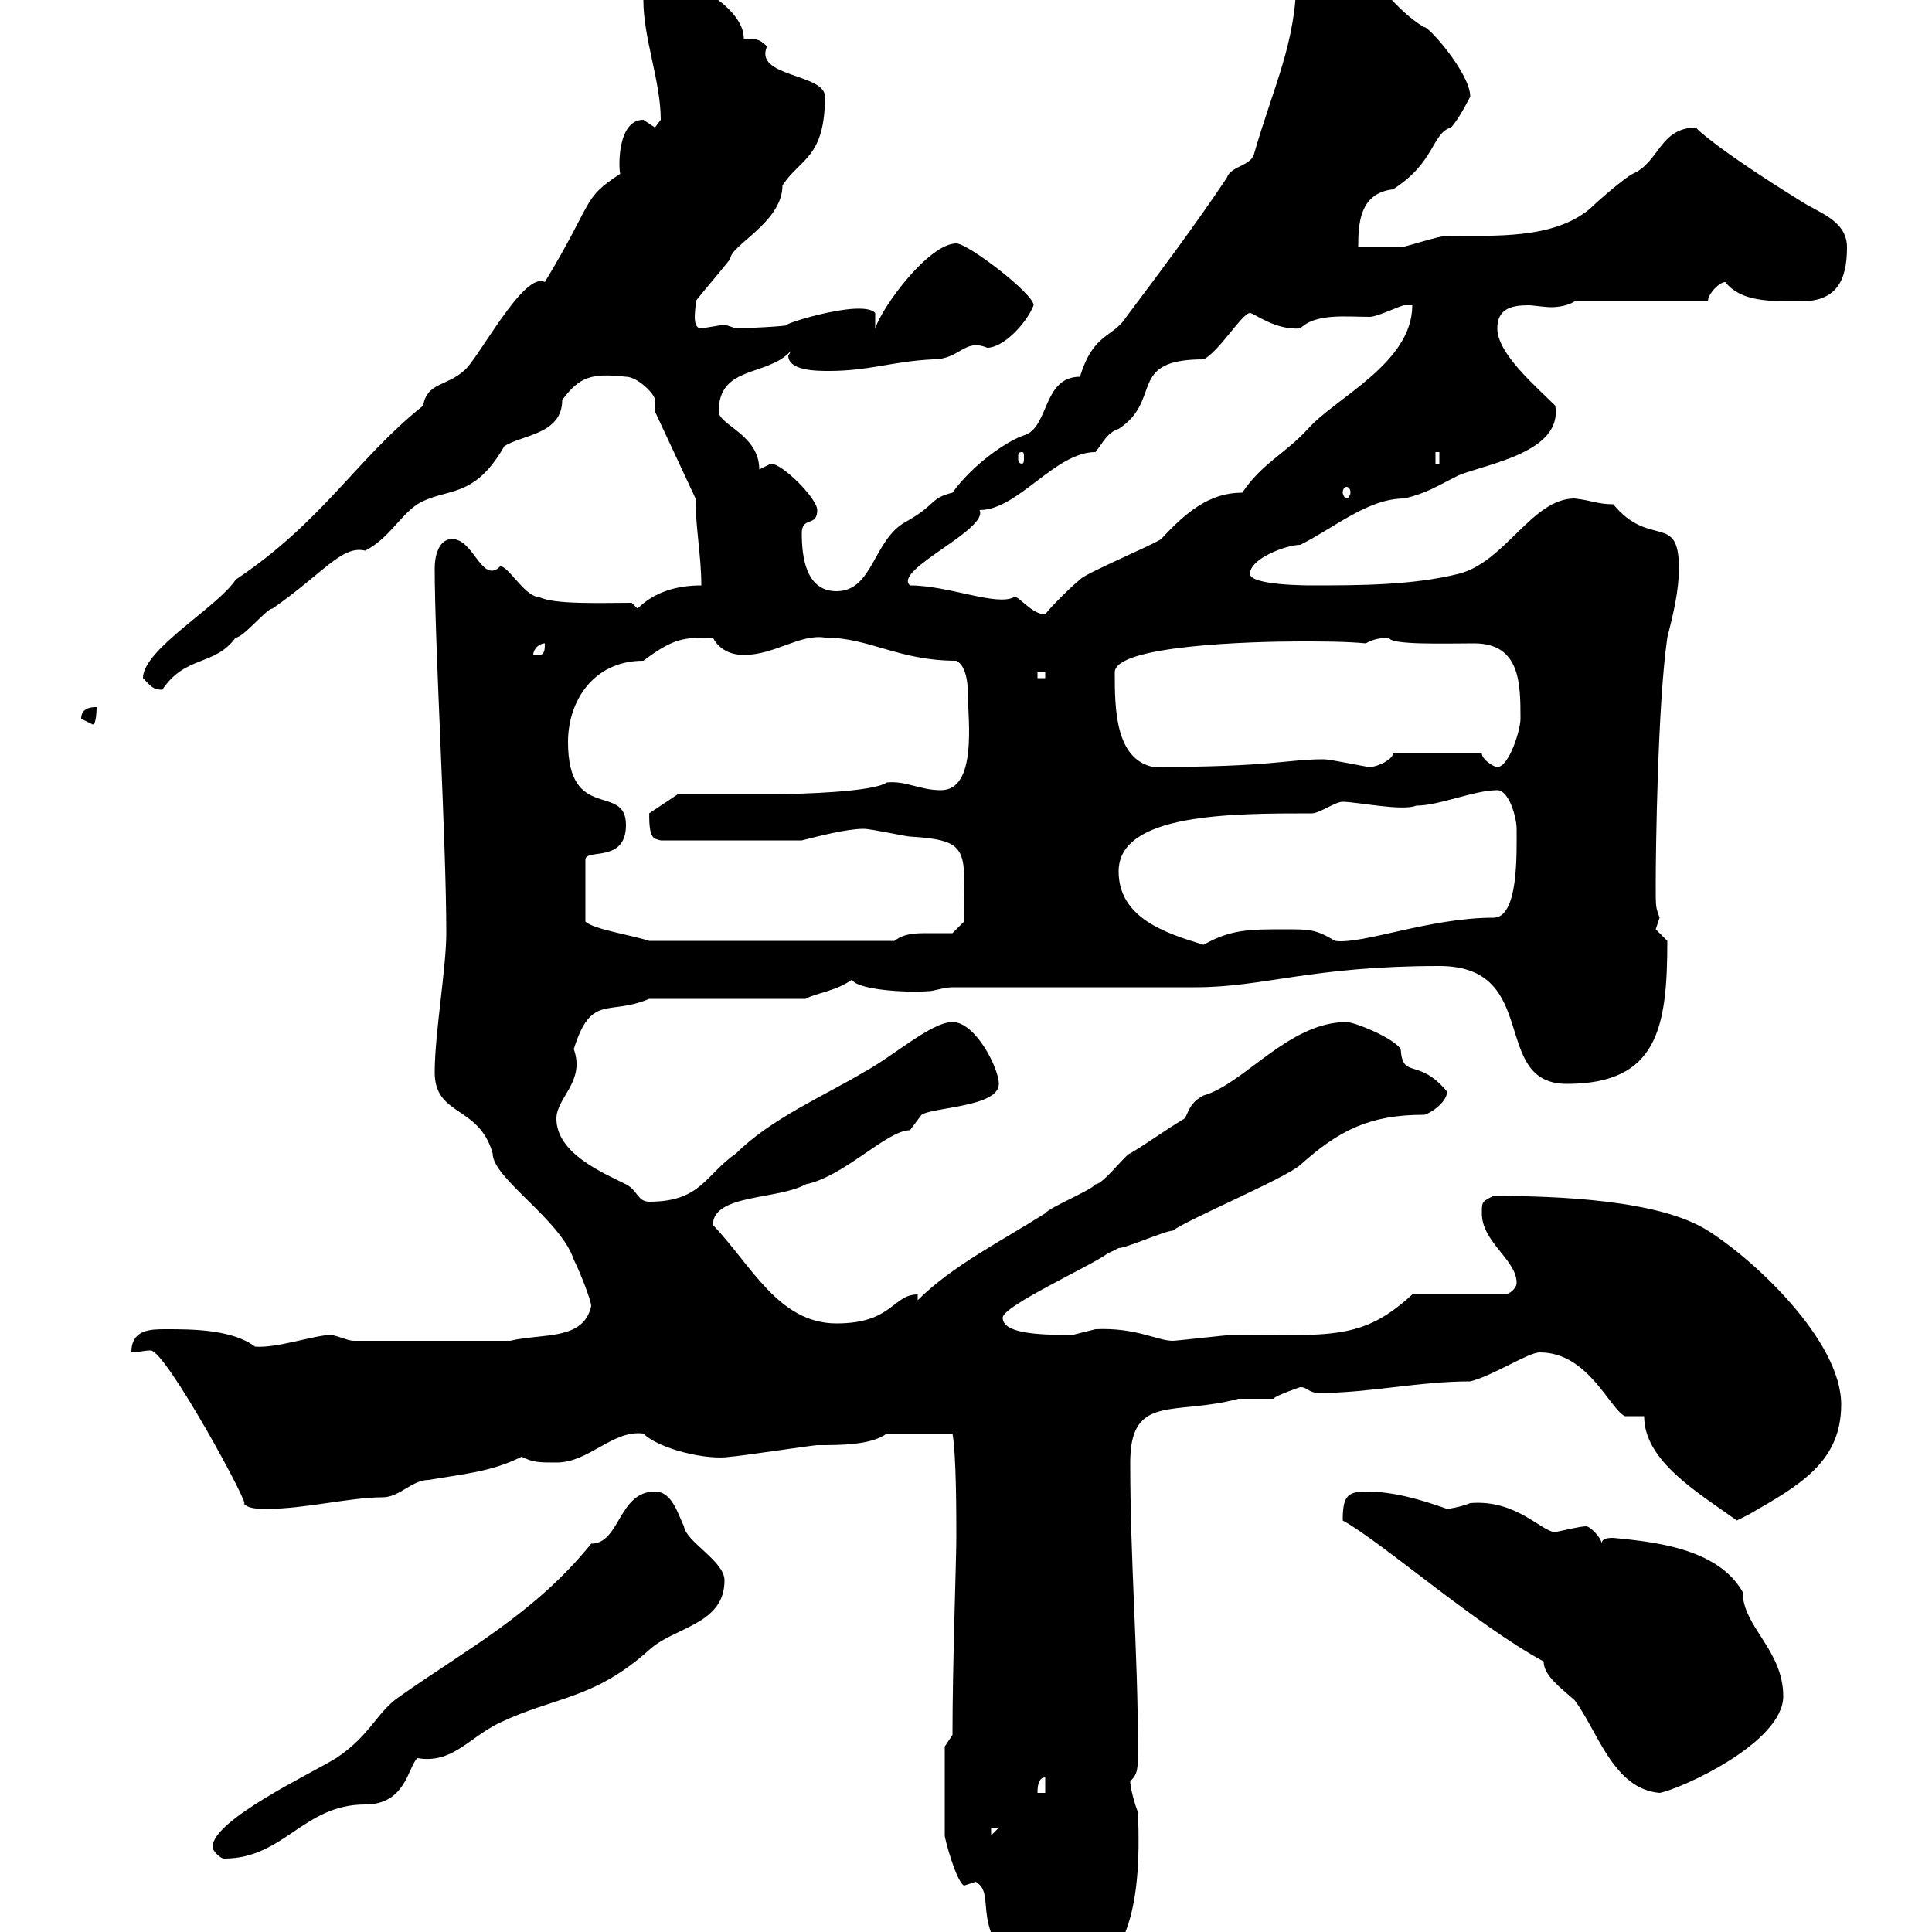 <svg xmlns="http://www.w3.org/2000/svg" xmlns:xlink="http://www.w3.org/1999/xlink" width="300" height="300"><path d="M151.50 292.20C155.10 294.30 149.70 299.70 160.50 308.40C175.50 309.60 177.30 295.80 176.70 281.40C176.10 279.90 175.50 277.50 175.50 276.60C176.70 275.40 176.70 274.80 176.70 271.20C176.70 256.80 175.50 242.40 175.50 227.10C175.50 216.30 182.40 219.90 192.30 217.20C192.90 217.20 196.50 217.20 197.70 217.20C198.30 216.60 201.90 215.40 201.90 215.40C203.10 215.40 203.10 216.30 204.90 216.30C212.70 216.30 220.20 214.50 228.30 214.50C231.90 213.60 237.30 210 239.10 210C246.60 210 249.90 218.70 252.30 219.90L255.30 219.90C255.30 226.80 263.40 231.60 269.70 236.10C269.70 236.10 271.50 235.20 271.50 235.20C279.30 230.70 285.90 227.10 285.90 218.10C285.90 208.20 272.40 195.60 265.20 191.10C257.70 186.30 241.80 185.70 231.90 185.70C230.10 186.60 230.10 186.60 230.10 188.40C230.10 192.90 235.50 195.60 235.50 199.20C235.50 200.10 234.30 201 233.70 201L219.30 201C211.50 208.20 206.70 207.30 191.10 207.30C190.50 207.30 182.70 208.20 182.10 208.20C179.70 208.20 176.40 206.10 170.10 206.40C170.10 206.40 166.50 207.30 166.50 207.30C160.80 207.30 155.70 207 155.70 204.60C155.70 202.80 169.50 196.50 171.90 194.70C171.90 194.70 173.70 193.80 173.70 193.80C174.90 193.80 180.90 191.10 182.10 191.10C184.50 189.30 199.50 183 201.90 180.90C207.90 175.50 212.70 173.10 221.10 173.10C221.70 173.10 224.70 171.30 224.70 169.50C220.20 164.10 217.80 167.70 217.50 162.90C216.30 161.10 210.30 158.70 209.10 158.70C200.10 158.70 193.20 168.30 186.90 170.10C184.50 171.30 184.50 173.10 183.90 173.70C180.90 175.50 178.50 177.30 175.50 179.10C174.90 179.10 171.30 183.90 170.10 183.90C169.50 184.80 162.90 187.50 162.30 188.40C155.70 192.60 147.90 196.50 142.50 201.90L142.50 201C138.60 201 138.60 205.50 129.90 205.50C120.90 205.50 116.70 196.50 110.70 190.20C110.70 185.40 120.90 186.30 125.10 183.90C131.10 182.70 137.70 175.50 141.30 175.50C141.30 175.50 143.10 173.10 143.10 173.10C144.90 171.90 155.10 171.90 155.10 168.30C155.10 165.90 151.50 158.70 147.90 158.70C144.60 158.70 138.60 164.10 134.10 166.50C128.10 170.10 119.70 173.70 114.30 179.10C109.50 182.40 108.90 186.60 100.80 186.60C99 186.60 99 184.80 97.20 183.90C93.60 182.10 86.40 179.10 86.40 173.70C86.40 170.40 90.90 168 89.10 162.90C91.80 154.20 94.50 157.80 100.80 155.10L125.10 155.10C126.60 154.20 129.90 153.90 132.30 152.10C132.90 153.60 140.10 154.20 144.30 153.90C144.90 153.90 146.70 153.30 147.90 153.30C153.30 153.30 180.30 153.30 185.70 153.30C196.20 153.30 203.70 150 223.50 150C239.40 150 231.30 168.30 243.30 168.30C257.40 168.30 258.90 159.60 258.90 146.10C258.90 146.10 257.10 144.30 257.10 144.30C257.10 144.30 257.70 142.50 257.70 142.50C257.10 140.70 257.10 141.30 257.10 137.10C257.10 132.30 257.40 109.20 258.90 99C259.80 95.40 260.70 91.80 260.70 88.20C260.70 79.50 256.20 85.20 250.50 78.30C248.10 78.30 247.20 77.70 244.50 77.40C237.90 77.40 233.70 87.30 226.50 89.10C219.30 90.90 210.90 90.90 203.70 90.90C203.10 90.90 194.10 90.90 194.10 89.10C194.10 86.70 199.80 84.60 201.90 84.60C207.30 81.90 212.40 77.40 218.10 77.40C221.70 76.50 222.90 75.60 226.50 73.80C231 72 242.70 70.20 241.50 63C238.50 60 232.50 54.90 232.50 51C232.50 48 234.60 47.40 237.30 47.40C238.20 47.40 239.70 47.70 240.90 47.70C242.10 47.70 243.60 47.40 244.50 46.80L265.20 46.80C265.20 45.60 267 43.80 267.90 43.80C270.30 46.80 274.50 46.80 279.60 46.80C285 46.80 286.80 43.80 286.80 38.40C286.80 34.20 282.30 33 279.60 31.20C267 23.40 263.10 19.80 263.40 19.80C257.70 19.80 257.70 25.20 253.50 27C252.30 27.60 248.10 31.20 246.90 32.40C241.20 37.20 231.90 36.60 224.70 36.60C223.50 36.60 218.10 38.40 217.50 38.40C216.30 38.40 212.10 38.40 210.90 38.40C210.90 34.50 211.20 30 216.30 29.40C222.90 25.20 222.30 20.70 225.30 19.80C226.50 18.60 228.30 15 228.30 15C228.30 11.40 221.70 3.90 221.10 4.20C214.20 0 211.50-8.40 203.70-8.40C203.10-8.40 201.90-8.40 201.30-6.60C201.30-5.40 201.30-4.50 201.30-3.60C201.30 6.60 197.70 13.50 194.70 24C194.10 25.80 191.10 25.80 190.50 27.60C185.70 34.80 180.30 42 174.90 49.20C172.80 52.50 169.80 51.60 167.70 58.50C162 58.50 162.90 66 159.30 67.50C156.30 68.40 150.90 72.30 147.90 76.50C144.30 77.40 145.50 78.30 140.70 81C135.60 83.70 135.60 91.80 129.90 91.80C125.10 91.80 124.50 86.40 124.50 82.80C124.50 80.10 126.90 81.90 126.90 79.20C126.90 77.40 121.50 72 119.70 72C119.70 72 117.90 72.90 117.90 72.90C117.90 67.50 111.60 66 111.60 63.90C111.60 56.70 119.10 58.50 122.70 54.60C122.70 54.90 122.40 55.20 122.40 55.20C122.40 57.60 126.90 57.60 128.70 57.60C135 57.60 138.60 56.10 144.90 55.80C149.10 55.80 149.70 52.50 153.30 54C155.70 54 159.30 50.40 160.50 47.40C160.50 45.60 150.30 37.80 148.50 37.80C144.30 37.80 137.10 47.40 135.90 51L135.90 48.60C133.80 46.20 119.40 51 122.70 50.40C122.40 50.70 114.90 51 114.30 51C114.30 51 112.50 50.40 112.50 50.40C112.50 50.40 108.90 51 108.90 51C107.10 51 108.30 46.80 108 46.80C108.90 45.60 112.50 41.40 113.40 40.20C113.40 38.10 121.50 34.50 121.50 28.80C124.20 24.60 128.10 24.60 128.10 15C128.10 11.40 117 12 119.10 7.20C117.90 6 117.30 6 115.50 6C115.50 0.90 106.20-3.60 103.50-3.60C97.80-3.60 100.80-0.60 99.90 0C99.90 6 102.60 12.60 102.60 18.60C102.60 18.60 101.70 19.80 101.70 19.80C101.70 19.80 99.90 18.60 99.90 18.60C96 18.60 96 25.50 96.30 27C90.30 30.90 92.40 30.90 84.60 43.80C81.30 42 74.10 56.10 72 57.60C69.30 60 66.30 59.40 65.70 63C55.50 71.10 50.10 81 36.60 90C33.90 94.20 22.20 100.80 22.20 105.30C23.40 106.50 23.70 107.10 25.20 107.10C28.80 101.70 33.30 103.50 36.60 99C37.80 99 41.40 94.50 42.30 94.50C50.10 89.10 53.10 84.60 56.70 85.50C60.30 83.70 62.10 80.10 64.80 78.30C69.30 75.60 73.50 77.70 78.30 69.30C81 67.50 87.30 67.50 87.30 62.10C90 58.50 91.80 57.90 97.20 58.50C99 58.50 101.70 61.20 101.70 62.10L101.70 63.90L108 77.40C108 81.90 108.90 86.40 108.90 90.90C105.30 90.90 101.70 91.80 99 94.50L98.10 93.60C93.30 93.60 86.10 93.90 83.70 92.70C81.30 92.70 78.30 86.70 77.40 88.20C74.70 90.30 73.50 83.70 70.20 83.70C68.10 83.70 67.50 86.40 67.50 88.20C67.50 100.20 69.30 130.50 69.30 144.90C69.30 150.30 67.50 160.50 67.50 166.50C67.50 173.40 74.40 171.60 76.50 179.10C76.50 183 87 189.30 89.10 195.60C90 197.40 91.80 201.90 91.80 202.80C90.60 208.20 84.30 207 79.20 208.20L54.90 208.20C54 208.20 52.20 207.30 51.30 207.30C48.90 207.30 42.90 209.40 39.60 209.10C36 206.40 29.70 206.40 25.80 206.40C23.40 206.40 20.40 206.40 20.40 210C21.60 210 22.20 209.70 23.40 209.70C25.80 209.70 39.60 235.20 37.80 233.40C38.40 234.30 40.20 234.30 41.40 234.30C47.40 234.30 54.30 232.50 59.40 232.50C62.10 232.50 63.90 229.80 66.60 229.80C71.70 228.90 76.20 228.60 81 226.20C82.80 227.10 83.70 227.10 86.40 227.10C91.50 227.10 95.10 222 99.90 222.60C102.30 225 109.80 226.80 113.40 226.20C114.30 226.20 126.30 224.40 126.90 224.40C130.50 224.40 135.30 224.40 137.70 222.60L147.90 222.60C148.50 225.90 148.50 235.20 148.50 238.80C148.50 242.10 147.90 258.60 147.90 269.40L146.70 271.20C146.70 277.80 146.70 282.60 146.70 285C146.70 285.60 148.50 292.20 149.70 292.80C149.70 292.80 151.50 292.20 151.50 292.20ZM33 286.80C33 287.40 34.20 288.60 34.80 288.60C44.10 288.60 47.10 280.20 56.70 280.20C63 280.20 63.30 274.50 64.80 273C70.20 273.90 72.60 270 77.40 267.60C86.10 263.40 92.10 264 100.80 256.20C104.70 252.60 112.50 252.30 112.50 245.40C112.50 242.40 106.50 239.40 106.20 237C105.30 235.20 104.40 231.60 101.70 231.60C96 231.60 96.30 239.70 91.80 239.70C83.10 250.50 72.30 256.20 62.10 263.40C58.50 265.80 57.60 269.40 52.20 273C48.30 275.40 33 282.60 33 286.80ZM153.90 283.80L155.10 283.80L153.90 285ZM162.30 276L162.30 278.40L161.10 278.40C161.10 277.80 161.10 276 162.30 276ZM208.50 236.10C214.50 239.40 229.20 252.30 239.70 258C239.70 260.10 242.10 261.90 244.50 264C248.10 268.80 250.50 277.80 257.70 278.40C261 277.80 276.90 270.60 276.90 263.40C276.90 256.20 270.60 252.60 270.60 247.20C266.70 240.30 256.50 239.40 250.50 238.80C249.90 238.80 248.70 238.80 248.70 239.70C248.70 238.80 246.90 237 246.30 237C245.40 237 243 237.60 241.50 237.90C239.40 237.90 235.50 232.80 228.30 233.40C226.80 234 225 234.30 224.70 234.30C220.50 232.80 216.30 231.60 212.10 231.60C209.10 231.60 208.50 232.50 208.50 236.10ZM173.70 135.30C173.70 126.30 191.10 126.30 203.70 126.30C204.90 126.30 207.30 124.50 208.50 124.50C210.60 124.50 217.80 126 219.90 125.10C223.50 125.10 228.90 122.70 232.50 122.70C234.30 122.70 235.50 126.90 235.50 128.70C235.50 132.60 235.80 142.50 231.90 142.50C222 142.50 211.50 146.70 207.30 146.10C204.30 144.30 203.40 144.30 199.50 144.30C194.10 144.30 191.10 144.30 186.90 146.70C180.90 144.90 173.70 142.50 173.70 135.30ZM97.20 128.10C97.20 121.50 88.20 127.80 88.20 115.20C88.20 108.90 92.10 102.60 99.90 102.60C104.70 99 106.20 99 110.70 99C111.60 100.80 113.40 101.70 115.50 101.70C120.30 101.70 124.20 98.40 128.10 99C135 99 139.50 102.60 148.50 102.60C150.30 103.50 150.30 107.10 150.30 108C150.30 111.60 151.80 122.70 146.10 122.70C142.80 122.70 140.70 121.20 137.70 121.50C135.60 123 123.90 123.30 120.90 123.30C117.90 123.30 108 123.30 105.30 123.30L100.80 126.30C100.80 130.20 101.40 130.20 102.60 130.50L124.50 130.50C126.90 129.90 131.40 128.70 134.10 128.70C135.30 128.70 140.70 129.90 141.30 129.90C150.90 130.50 149.70 132 149.70 143.10L147.90 144.90C147.30 144.90 145.80 144.90 144.30 144.90C142.20 144.90 140.40 144.90 138.90 146.10L100.80 146.10C98.10 145.20 92.10 144.30 90.90 143.10L90.90 133.50C90.90 131.70 97.20 134.10 97.20 128.10ZM173.10 104.40C173.10 100.20 194.40 99.60 201.90 99.60C205.50 99.60 208.80 99.60 212.10 99.90C213 99.30 214.50 99 215.70 99C215.70 100.20 224.70 99.90 228.90 99.90C236.10 99.90 236.10 106.20 236.10 111.60C236.10 113.40 234.30 119.10 232.50 119.10C231.90 119.10 230.10 117.90 230.10 117L216.30 117C216.30 117.90 213.90 119.10 212.70 119.10C212.10 119.10 206.70 117.90 205.50 117.90C199.80 117.90 197.70 119.10 179.10 119.10C173.10 117.90 173.10 109.80 173.10 104.40ZM12.60 111.60C12.60 111.60 14.40 112.50 14.40 112.50C15 112.50 15 109.80 15 109.80C14.40 109.80 12.60 109.80 12.60 111.60ZM161.10 104.40L162.30 104.40L162.30 105.30L161.10 105.30ZM84.60 99.90C84.60 100.80 84.60 101.70 83.70 101.70C82.80 101.70 82.80 101.70 82.80 101.70C82.80 100.80 83.70 99.90 84.60 99.90ZM141.30 90.90C138.60 88.50 153.60 82.20 152.10 79.20C158.10 79.20 163.80 70.20 170.10 70.20C171.30 68.70 171.90 67.20 173.70 66.60C180.60 62.10 174.90 55.80 186.90 55.80C189.30 54.60 192.90 48.60 194.10 48.60C194.70 48.60 198 51.30 201.90 51C204.30 48.60 209.10 49.20 212.70 49.20C213.90 49.20 217.50 47.40 218.10 47.40C218.10 47.40 219.30 47.40 219.30 47.40C219.30 56.40 207.30 61.80 203.10 66.60C199.50 70.50 195.90 72 192.90 76.50C187.80 76.50 184.20 79.50 180.30 83.70C179.10 84.60 168.30 89.10 167.70 90C166.50 90.90 162.90 94.50 162.30 95.40C160.20 95.40 158.10 92.40 157.50 92.70C154.80 94.20 147.30 90.90 141.30 90.90ZM209.10 75.60C209.40 75.60 209.70 75.90 209.70 76.50C209.70 76.80 209.40 77.40 209.10 77.40C208.80 77.40 208.50 76.80 208.50 76.50C208.50 75.90 208.80 75.60 209.10 75.60ZM222.90 70.20L223.50 70.20L223.50 72L222.90 72ZM158.70 70.20C159 70.20 159 70.50 159 71.10C159 71.40 159 72 158.70 72C158.10 72 158.10 71.40 158.10 71.10C158.10 70.50 158.10 70.20 158.70 70.20Z"/></svg>